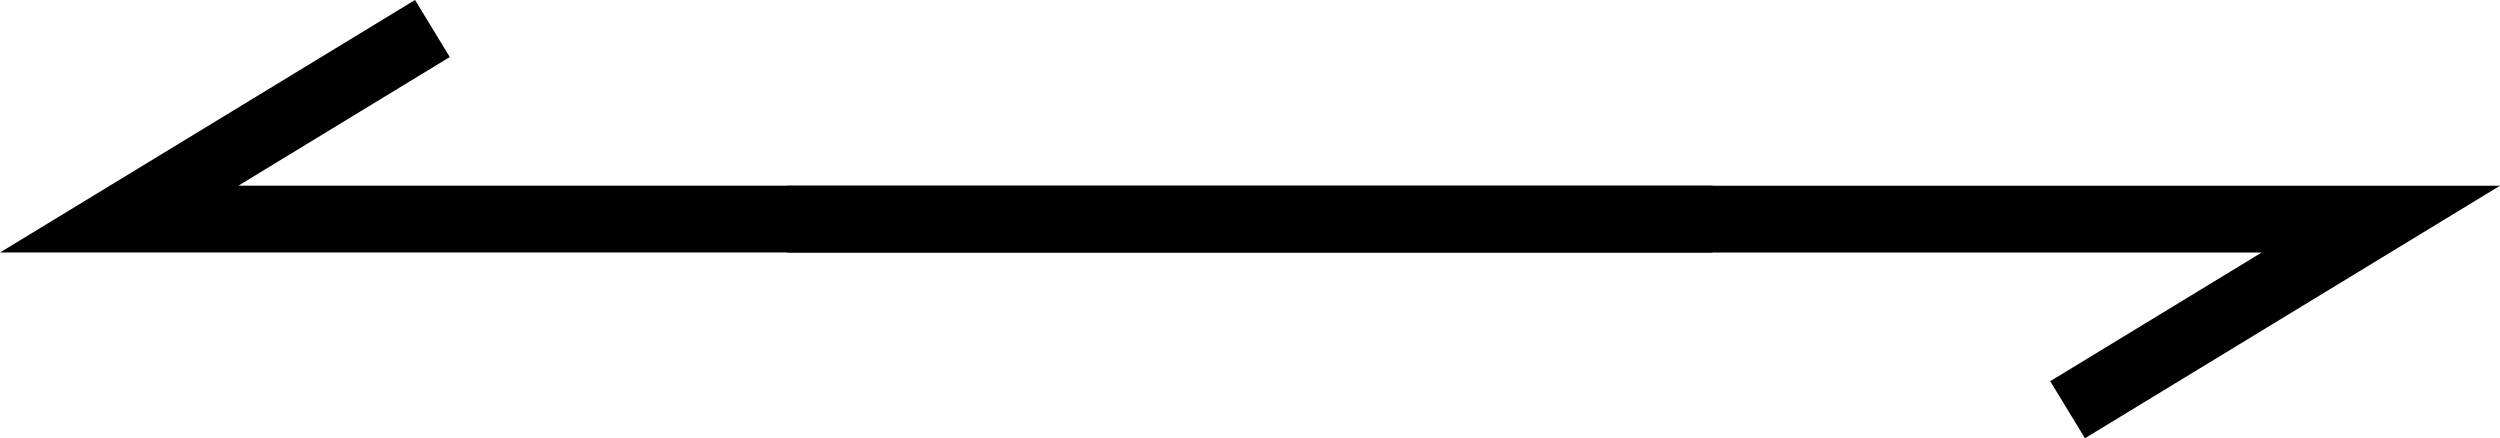 <svg xmlns="http://www.w3.org/2000/svg" width="112.256" height="19.677" viewBox="0 0 112.256 19.677"><g transform="translate(-1101.251 -1673.82)"><path d="M9788.667,1674.1l-14.064,8.557h71.553" transform="translate(-8668 1)" fill="none" stroke="#000" stroke-width="3"/><path d="M9788.667,1674.1l-14.064,8.557h71.553" transform="translate(10982.758 3366.317) rotate(180)" fill="none" stroke="#000" stroke-width="3"/></g></svg>